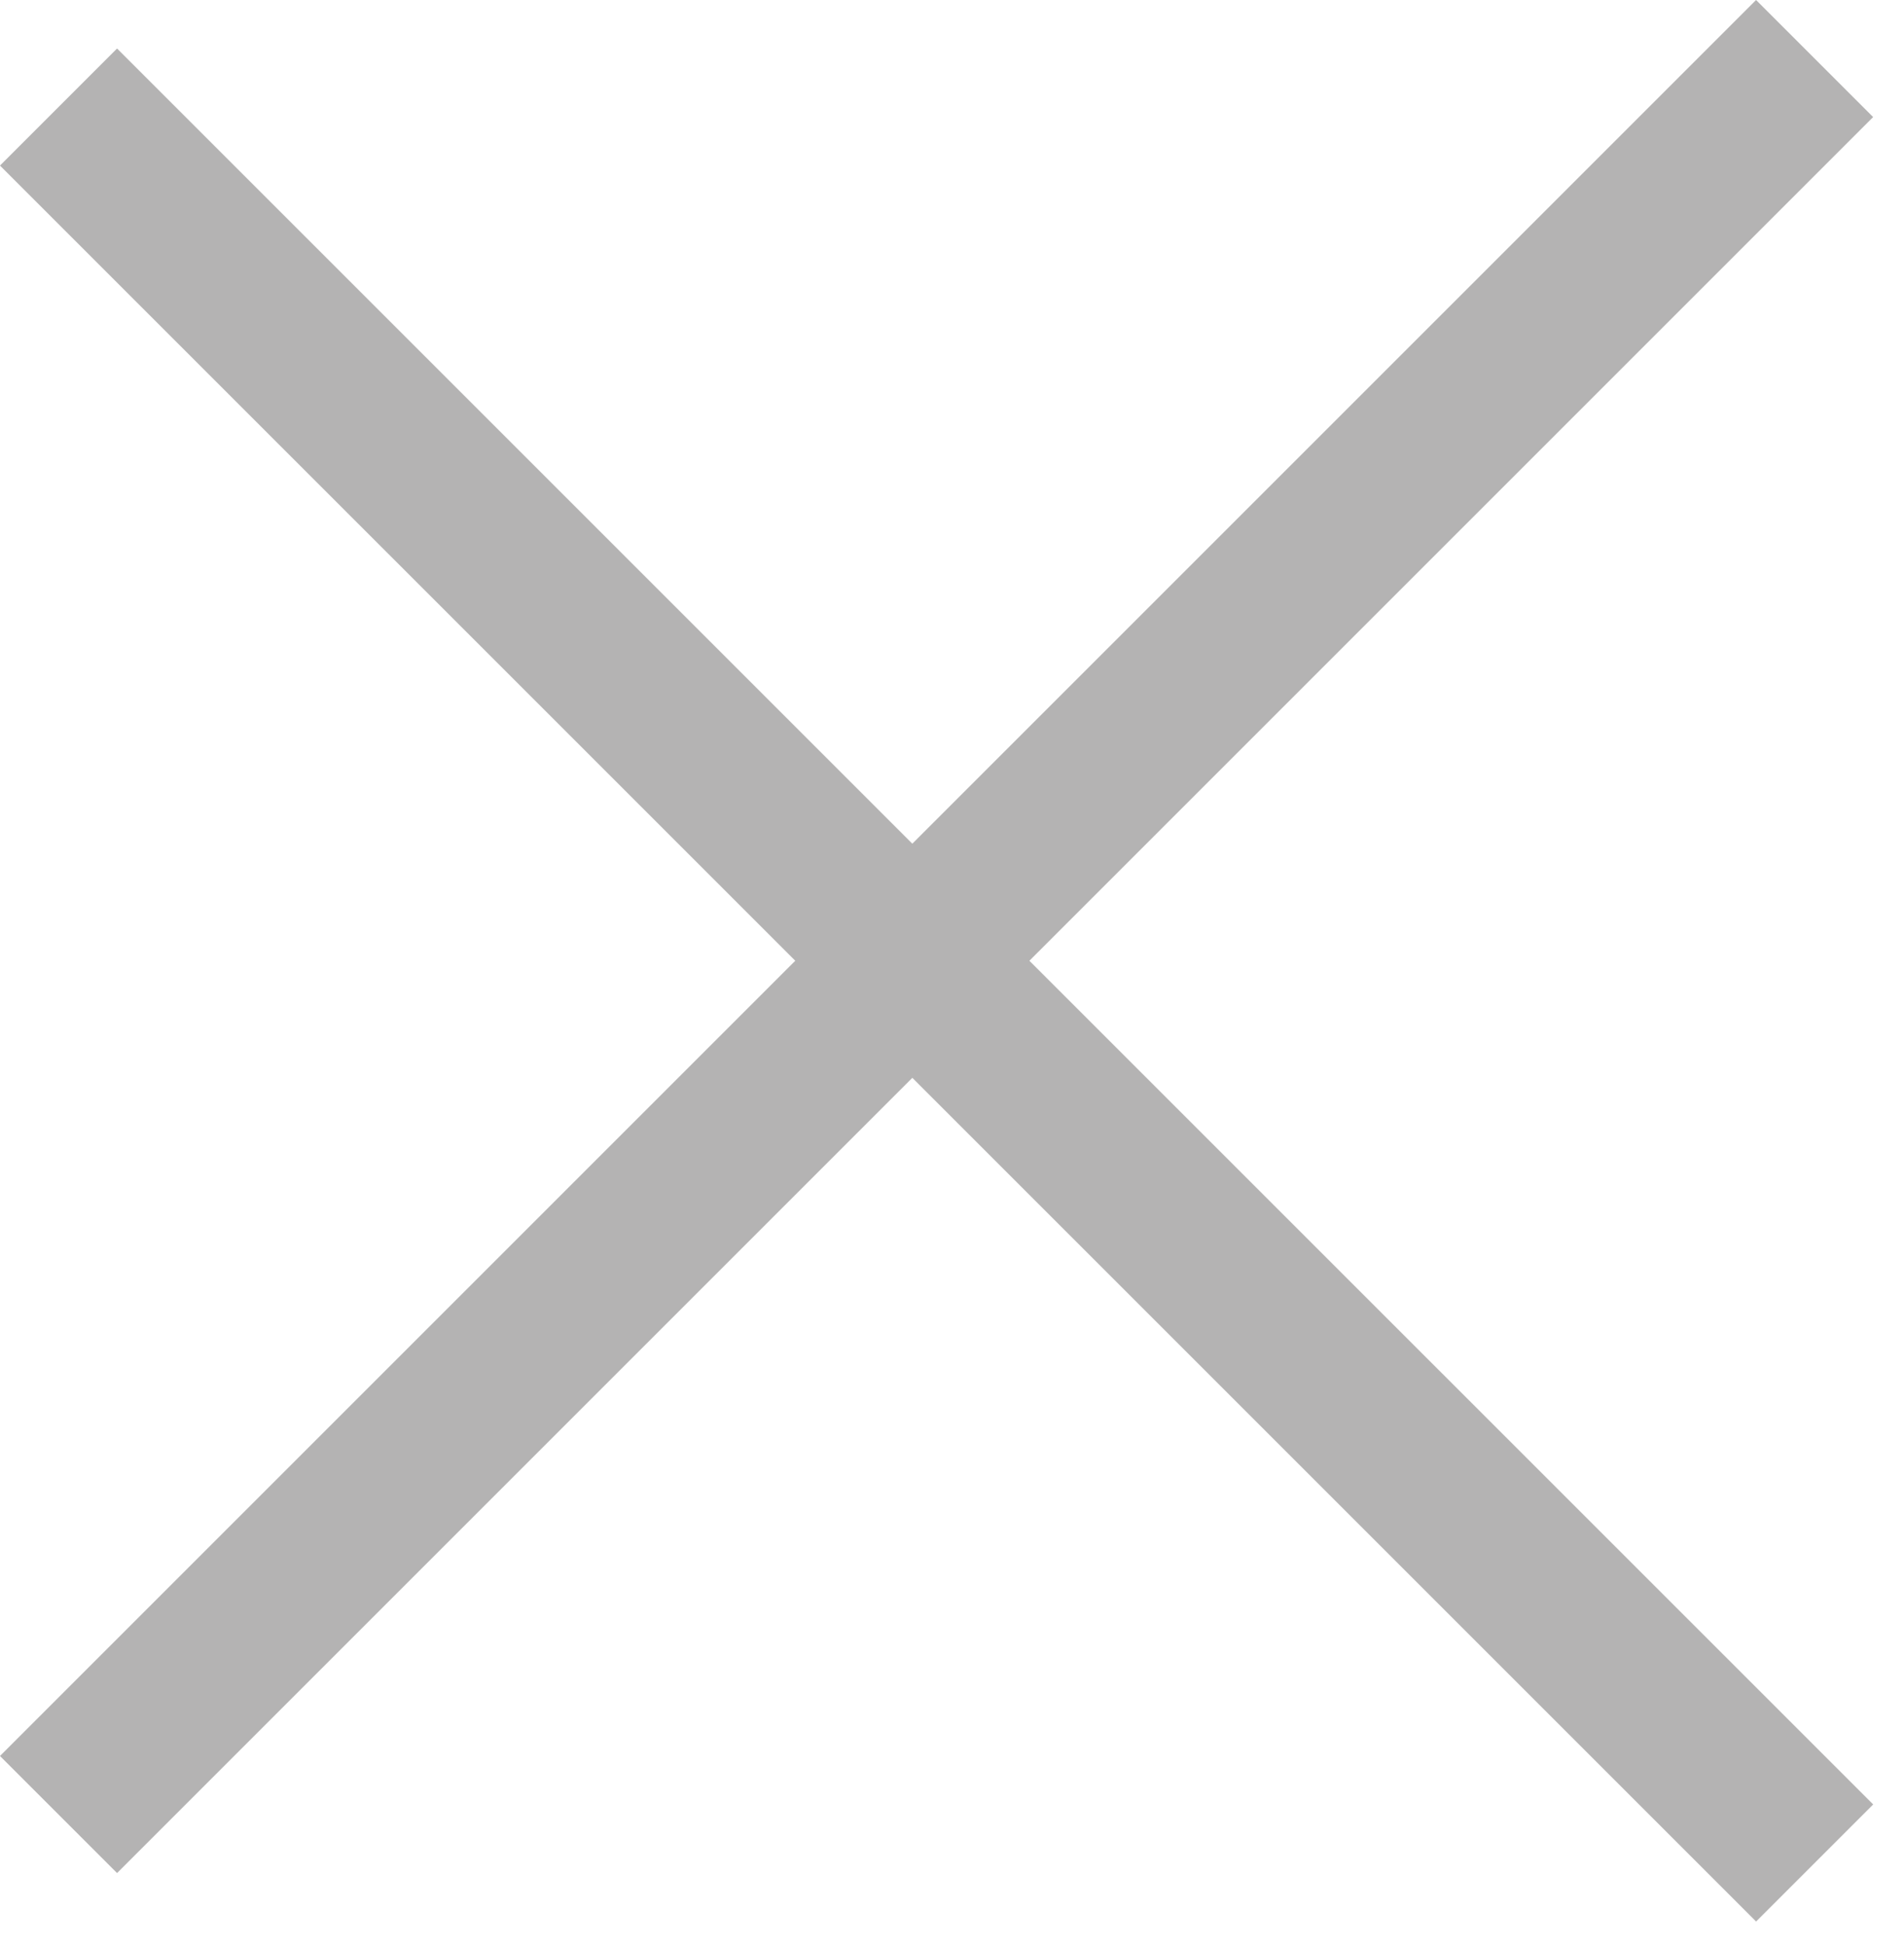 <svg width="46" height="47" viewBox="0 0 46 47" fill="none" xmlns="http://www.w3.org/2000/svg">
<line x1="1.414" y1="2.586" x2="43.841" y2="45.012" stroke="#B4B3B3" stroke-width="4"/>
<line x1="43.84" y1="1.414" x2="1.414" y2="43.841" stroke="#B4B3B3" stroke-width="4"/>
</svg>
